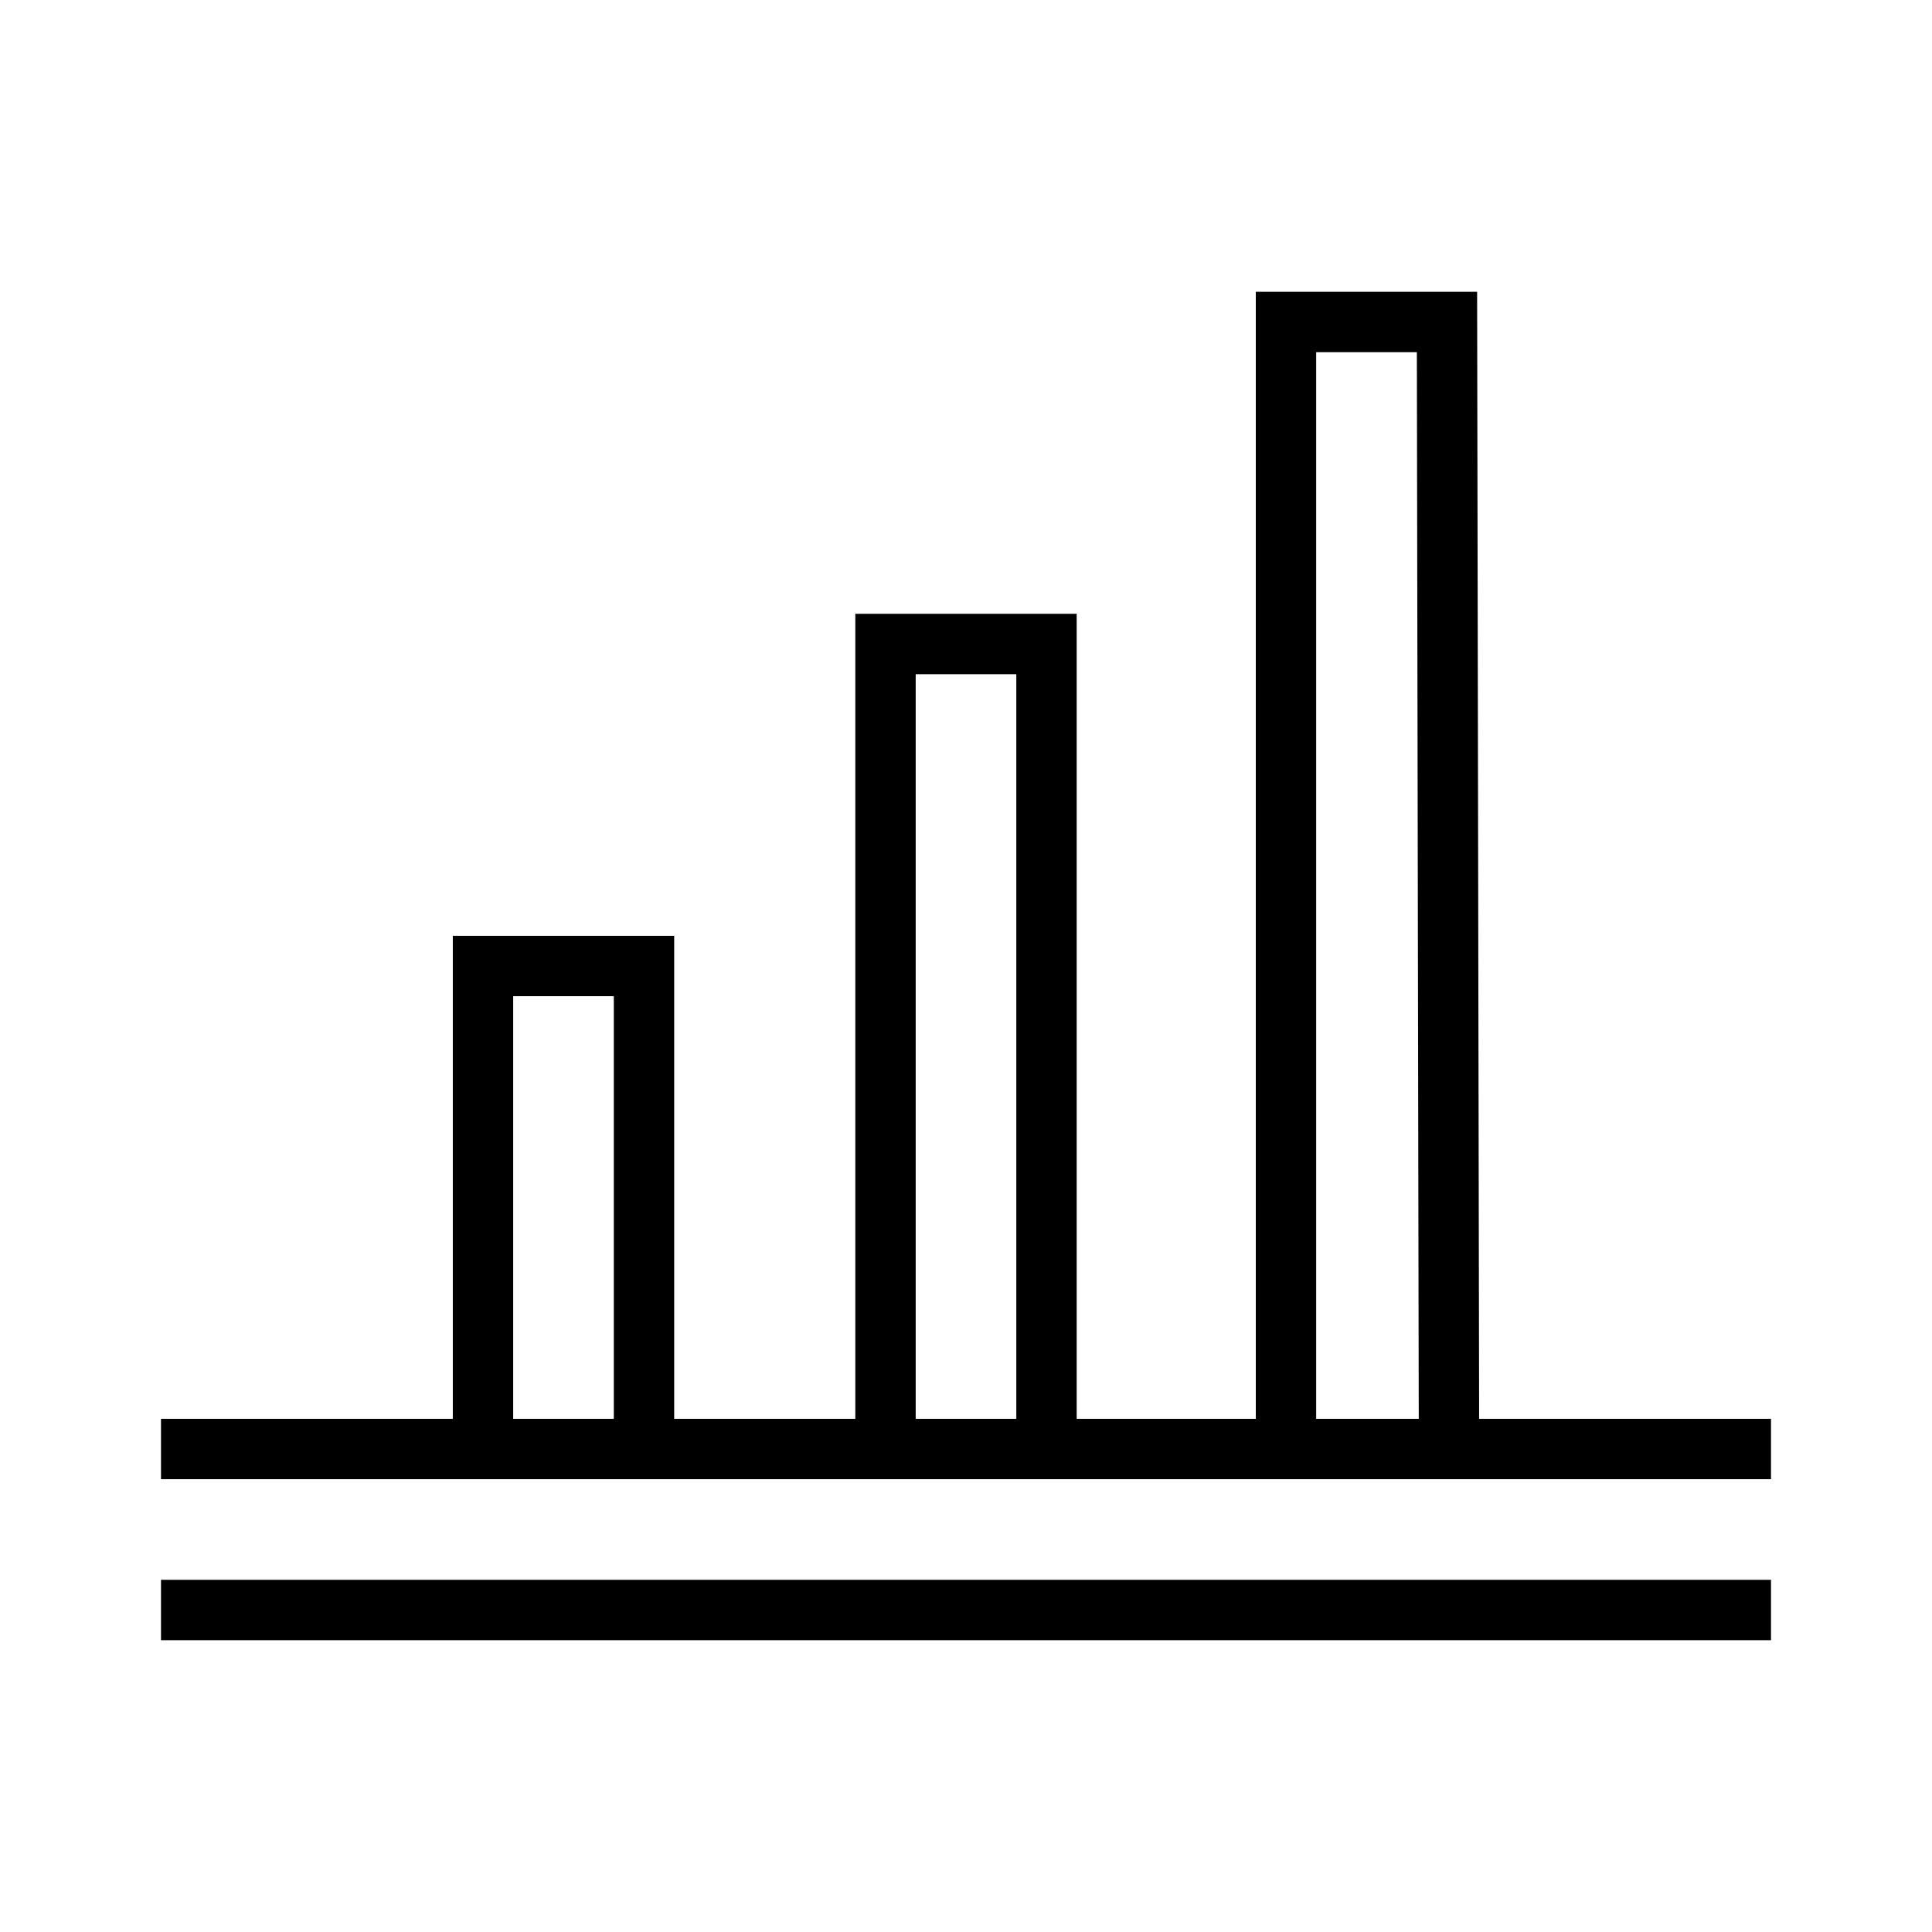 <svg width="96" height="96" xmlns="http://www.w3.org/2000/svg" xmlns:xlink="http://www.w3.org/1999/xlink" xml:space="preserve" overflow="hidden"><g transform="translate(-84 -132)"><path d="M116 204 116 180 108 180 108 204" stroke="#000000" stroke-width="3" stroke-miterlimit="10" fill="none"/><path d="M136 204 136 164 128 164 128 204" stroke="#000000" stroke-width="3" stroke-miterlimit="10" fill="none"/><path d="M156 204 155.9 148 147.9 148 147.9 204" stroke="#000000" stroke-width="3" stroke-miterlimit="10" fill="none"/><path d="M172 204 92 204" stroke="#000000" stroke-width="3" stroke-miterlimit="10" fill="none"/><path d="M172 212 92 212" stroke="#000000" stroke-width="3" stroke-miterlimit="10" fill="none"/></g></svg>